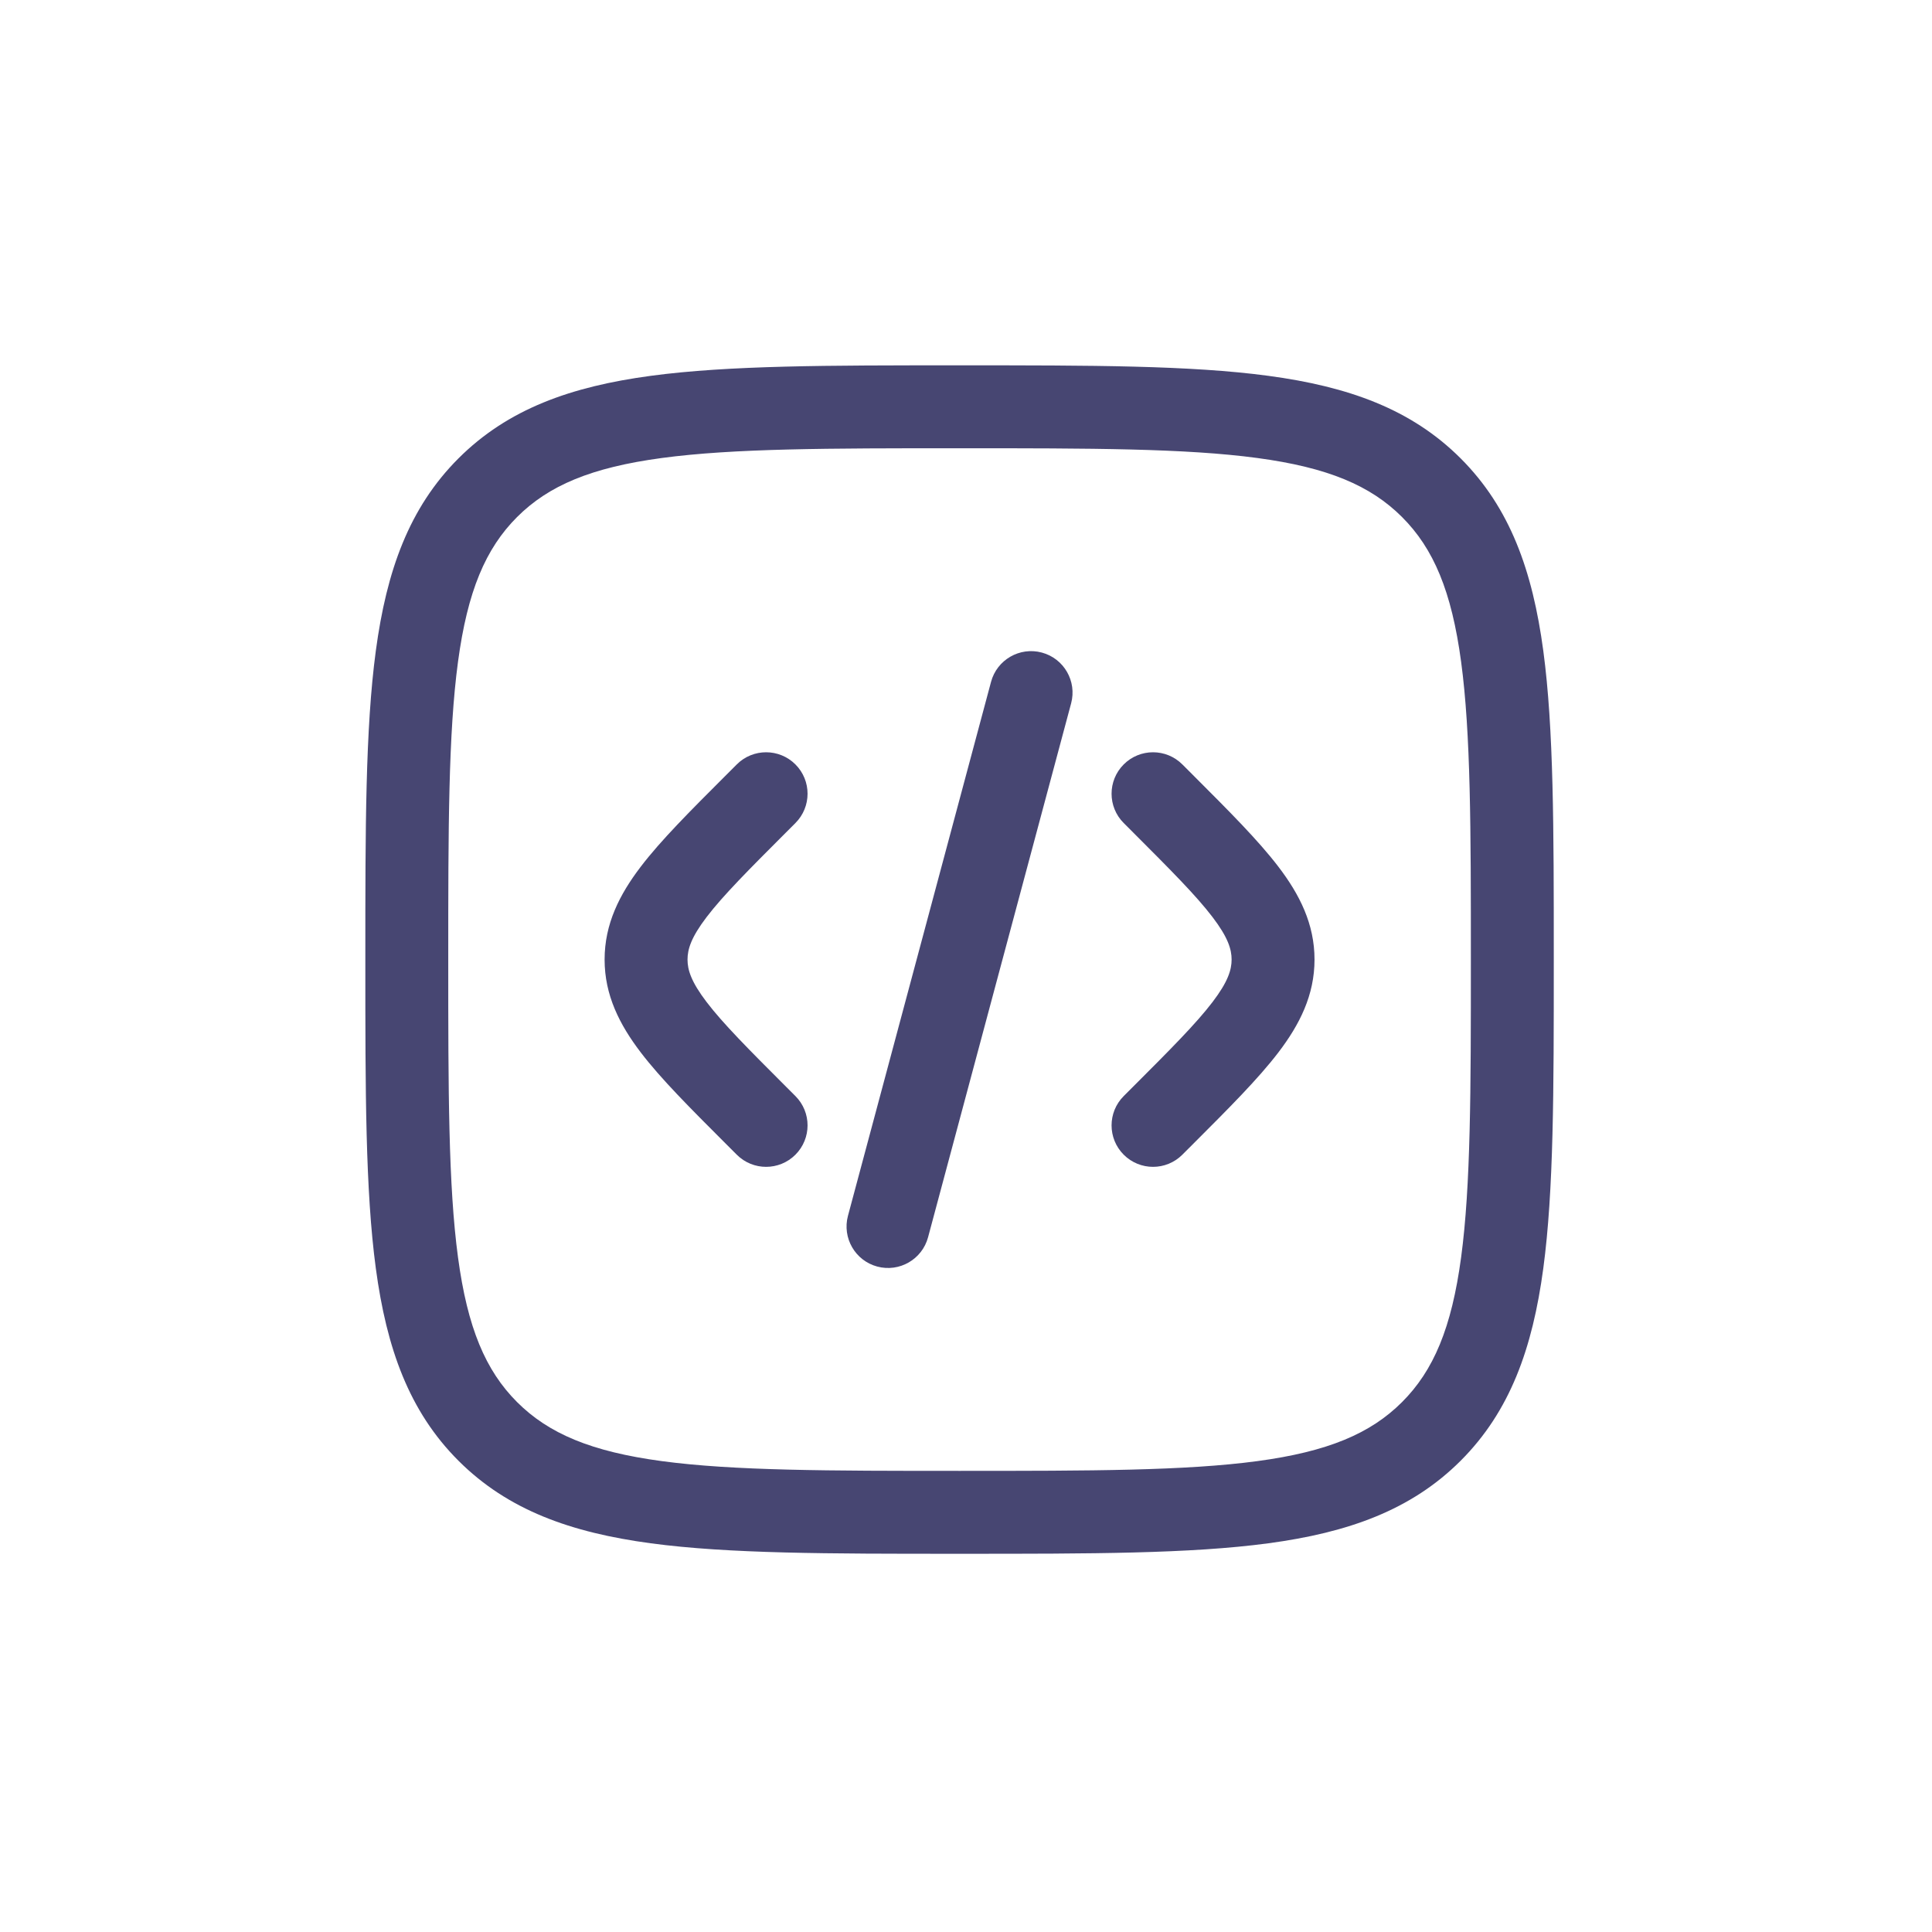 <svg xmlns="http://www.w3.org/2000/svg" fill="none" viewBox="0 0 150 150" height="150" width="150">
<path fill="#474672" d="M83.162 54.606C83.622 52.889 82.603 51.124 80.886 50.664C79.169 50.204 77.404 51.223 76.944 52.94L65.836 94.394C65.376 96.111 66.395 97.876 68.112 98.336C69.829 98.796 71.594 97.777 72.055 96.06L83.162 54.606Z"></path>
<path fill="#474672" d="M91.797 59.349C90.54 58.092 88.502 58.092 87.245 59.349C85.988 60.606 85.988 62.644 87.245 63.901L87.981 64.637C90.907 67.563 92.867 69.533 94.136 71.196C95.348 72.784 95.622 73.709 95.622 74.5C95.622 75.291 95.348 76.216 94.136 77.804C92.867 79.467 90.907 81.437 87.981 84.363L87.245 85.099C85.988 86.356 85.988 88.394 87.245 89.651C88.502 90.908 90.54 90.908 91.797 89.651L92.691 88.757C95.418 86.03 97.691 83.757 99.254 81.709C100.903 79.548 102.059 77.264 102.059 74.5C102.059 71.736 100.903 69.452 99.254 67.291C97.691 65.243 95.418 62.97 92.691 60.243L91.797 59.349Z"></path>
<path fill="#474672" d="M57.204 59.349C58.461 58.092 60.499 58.092 61.756 59.349C63.013 60.606 63.013 62.644 61.756 63.901L61.02 64.637C58.094 67.563 56.134 69.533 54.865 71.196C53.653 72.784 53.379 73.709 53.379 74.5C53.379 75.291 53.653 76.216 54.865 77.804C56.134 79.467 58.094 81.437 61.02 84.363L61.756 85.099C63.013 86.356 63.013 88.394 61.756 89.651C60.499 90.908 58.461 90.908 57.204 89.651L56.31 88.757C53.583 86.03 51.309 83.757 49.747 81.709C48.098 79.548 46.941 77.264 46.941 74.5C46.941 71.736 48.098 69.452 49.747 67.291C51.309 65.243 53.583 62.97 56.31 60.243L57.204 59.349Z"></path>
<path fill="#474672" d="M74.254 28.365C64.347 28.364 56.583 28.364 50.526 29.179C44.325 30.012 39.433 31.752 35.592 35.592C31.752 39.433 30.013 44.325 29.179 50.526C28.364 56.583 28.365 64.347 28.365 74.254V74.746C28.365 84.653 28.364 92.417 29.179 98.475C30.013 104.675 31.752 109.568 35.592 113.408C39.433 117.248 44.325 118.987 50.526 119.821C56.583 120.635 64.347 120.635 74.254 120.635H74.746C84.653 120.635 92.417 120.635 98.475 119.821C104.675 118.987 109.568 117.248 113.408 113.408C117.248 109.568 118.987 104.675 119.821 98.475C120.635 92.417 120.635 84.653 120.635 74.746V74.254C120.635 64.347 120.635 56.583 119.821 50.526C118.987 44.325 117.248 39.433 113.408 35.592C109.568 31.752 104.675 30.012 98.475 29.179C92.417 28.364 84.653 28.364 74.746 28.365H74.254ZM40.144 40.144C42.589 37.7 45.897 36.297 51.383 35.559C56.962 34.809 64.293 34.802 74.5 34.802C84.707 34.802 92.037 34.809 97.617 35.559C103.103 36.297 106.411 37.7 108.856 40.144C111.301 42.589 112.704 45.897 113.441 51.383C114.191 56.962 114.198 64.293 114.198 74.5C114.198 84.706 114.191 92.037 113.441 97.617C112.704 103.103 111.301 106.411 108.856 108.856C106.411 111.301 103.103 112.704 97.617 113.441C92.037 114.191 84.707 114.198 74.5 114.198C64.293 114.198 56.962 114.191 51.383 113.441C45.897 112.704 42.589 111.301 40.144 108.856C37.7 106.411 36.297 103.103 35.559 97.617C34.809 92.037 34.802 84.706 34.802 74.5C34.802 64.293 34.809 56.962 35.559 51.383C36.297 45.897 37.7 42.589 40.144 40.144Z" clip-rule="evenodd" fill-rule="evenodd"></path>
</svg>

